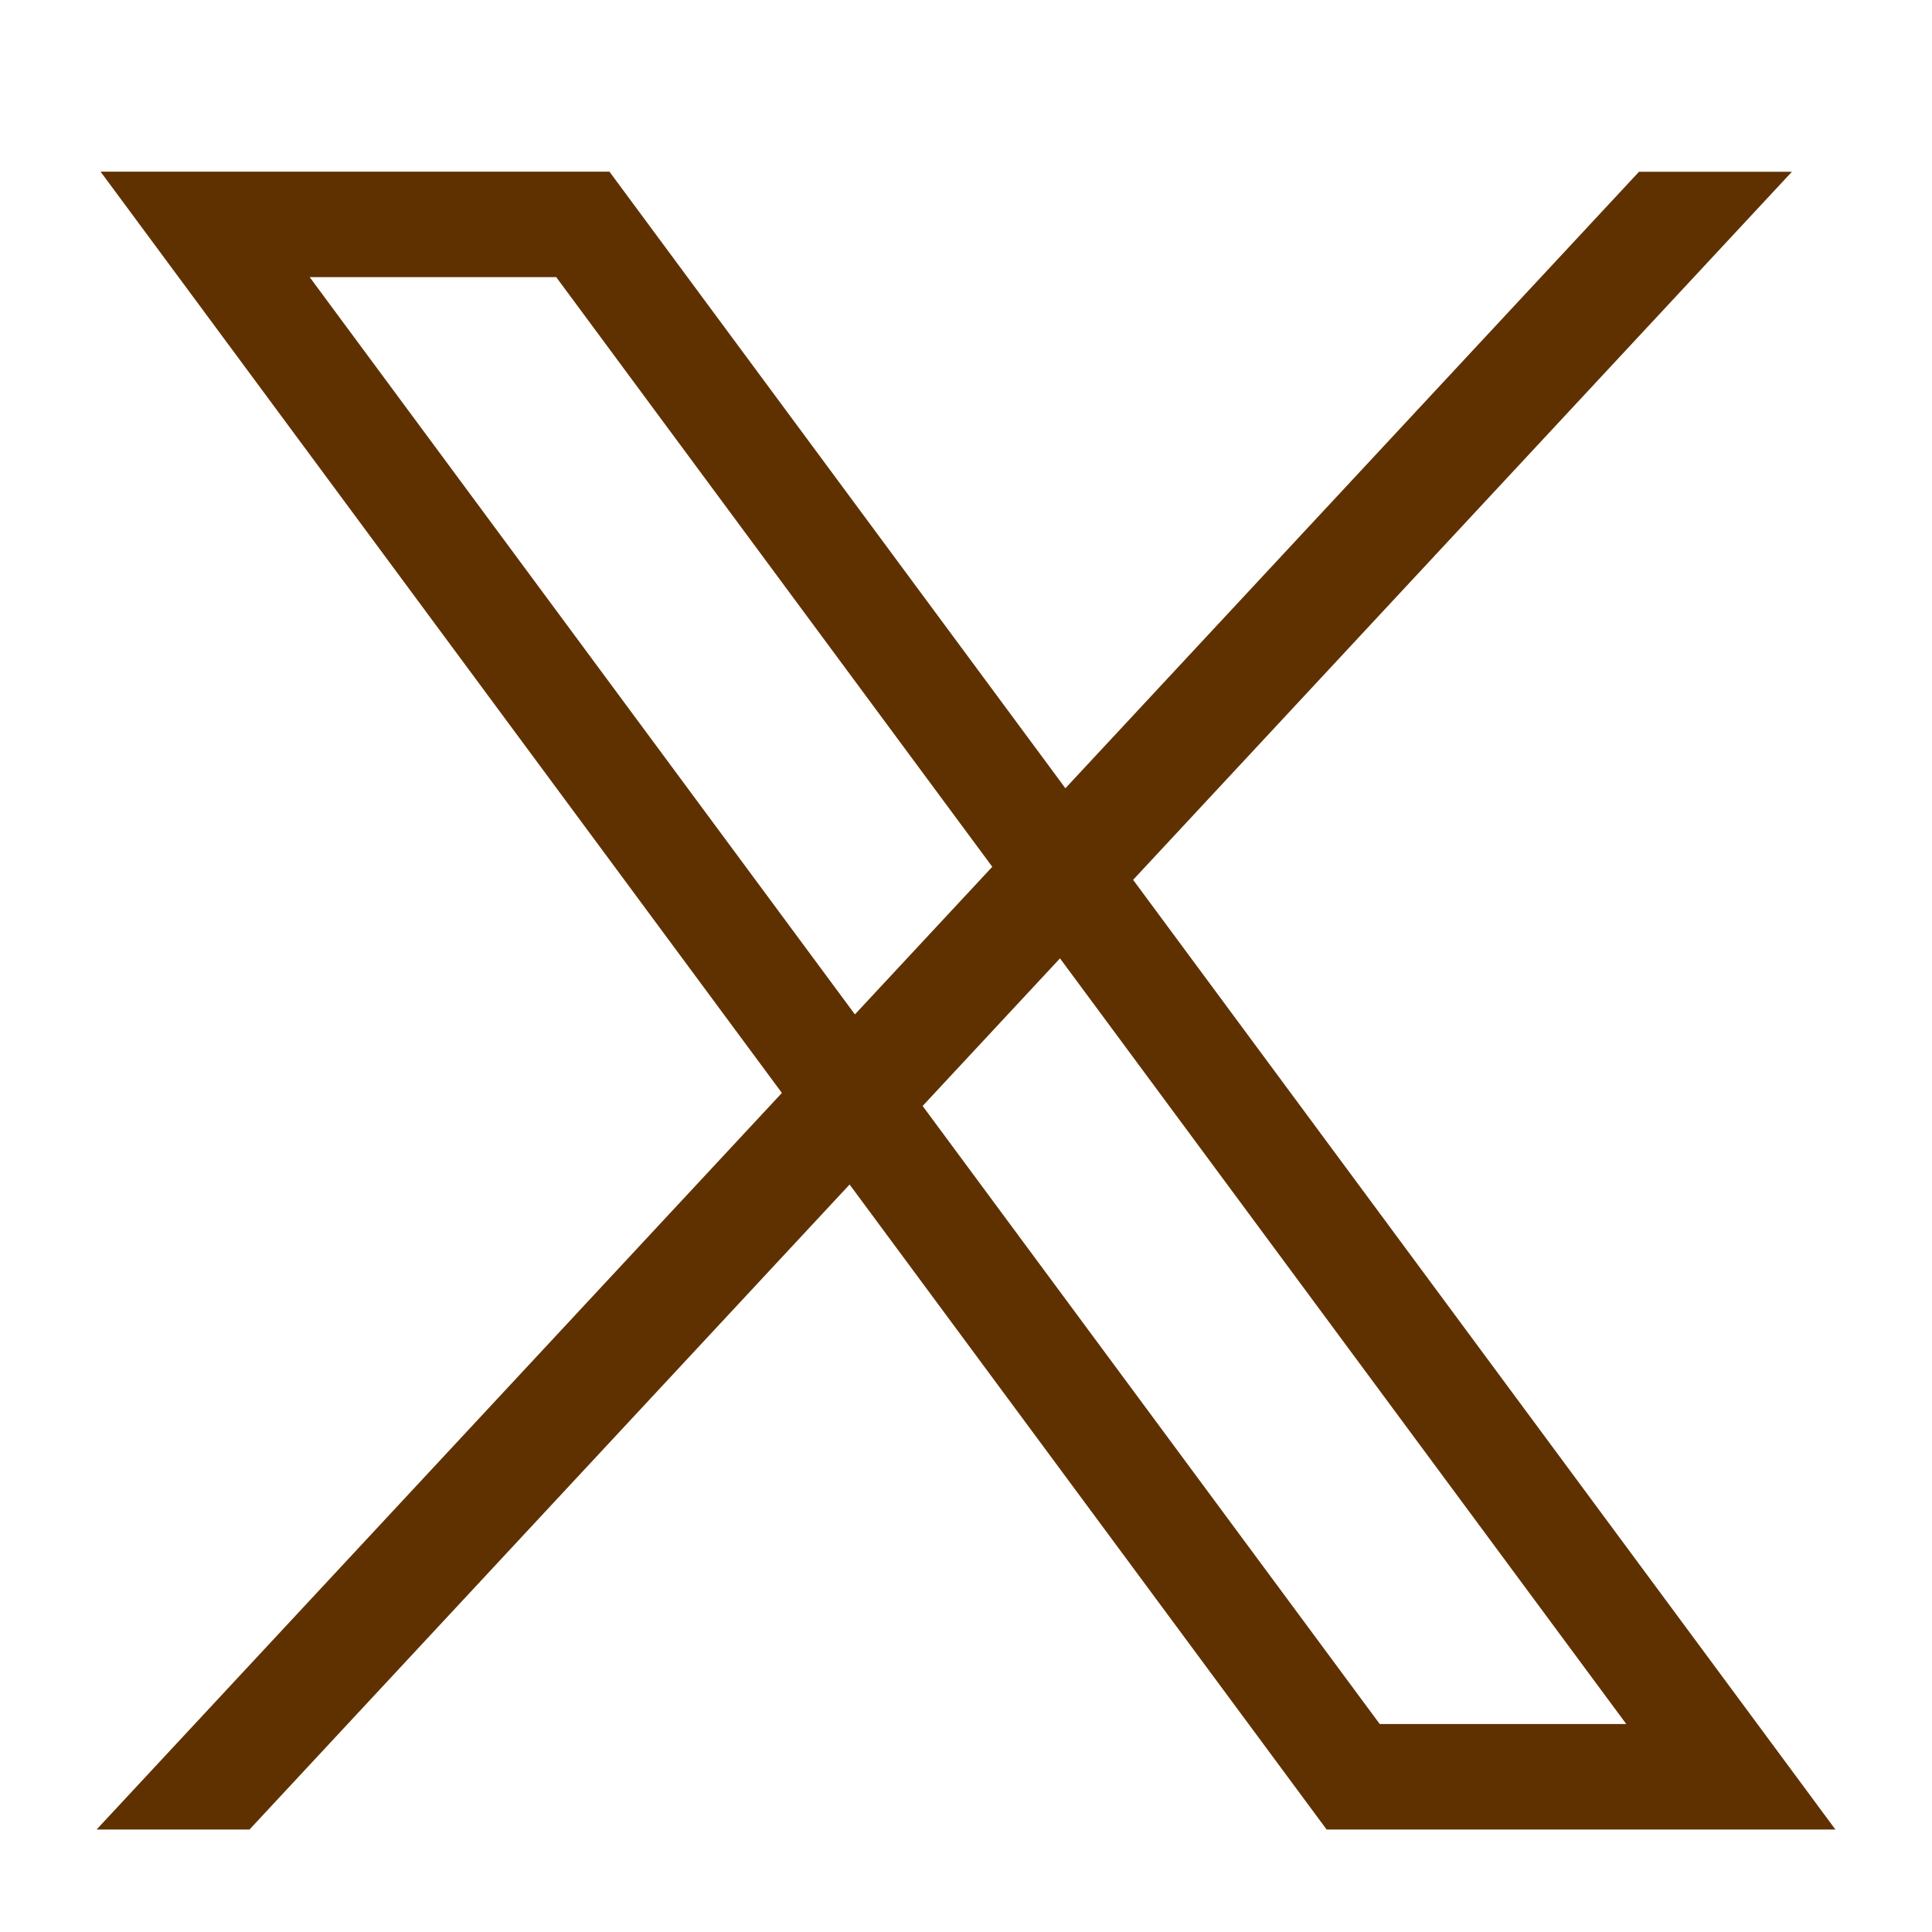 <?xml version="1.0" encoding="utf-8"?>
<!-- Generator: Adobe Illustrator 28.0.0, SVG Export Plug-In . SVG Version: 6.00 Build 0)  -->
<svg version="1.1" id="レイヤー_1" xmlns="http://www.w3.org/2000/svg" xmlns:xlink="http://www.w3.org/1999/xlink" x="0px"
	 y="0px" width="20px" height="20px" viewBox="0 0 20 20" style="enable-background:new 0 0 20 20;" xml:space="preserve">
<style type="text/css">
	.st0{fill:#603100;}
</style>
<path class="st0" d="M19,18.939l-7.27-9.831l6.82-7.33h-1.583L11.029,8.16l-4.72-6.383H1.041l7.053,9.537L1,18.939h1.583
	l6.212-6.677l4.938,6.677H19z M3.206,2.869h2.552l4.514,6.104L8.85,10.501L3.206,2.869z M10.973,9.921l5.862,7.926h-2.552
	l-4.732-6.398L10.973,9.921z"/>
<g>
</g>
<g>
</g>
<g>
</g>
<g>
</g>
<g>
</g>
<g>
</g>
<g>
</g>
<g>
</g>
<g>
</g>
<g>
</g>
<g>
</g>
<g>
</g>
<g>
</g>
<g>
</g>
<g>
</g>
</svg>

